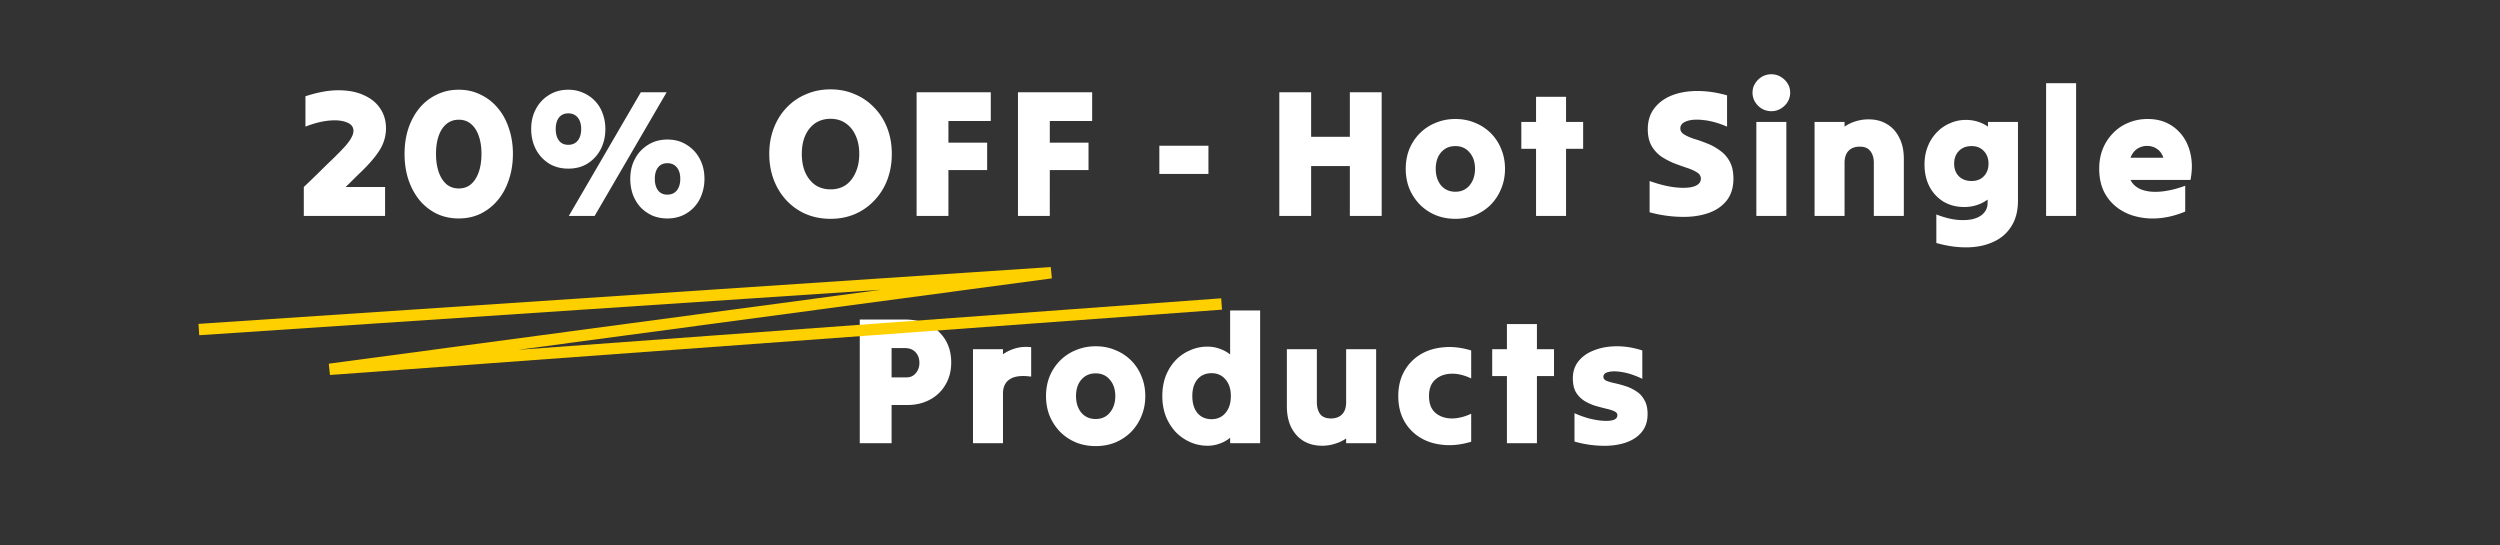 <svg xmlns="http://www.w3.org/2000/svg" width="440" height="96" fill="none"><rect width="100%" height="100%" fill="#333333" stroke="none"/><path fill="#fff" d="M53.47 38v-5.088q1.28-1.216 2.56-2.464 1.28-1.28 2.56-2.496 1.472-1.44 2.24-2.304.768-.896 1.056-1.504.32-.608.32-1.12 0-1.056-1.216-1.504-1.216-.48-3.136-.288t-4.096 1.056v-5.344q3.2-1.056 5.792-1.056 2.623 0 4.48.864 1.887.832 2.88 2.336 1.023 1.504 1.024 3.488 0 1.984-1.056 3.744-1.056 1.728-3.232 3.84a85 85 0 0 0-1.408 1.376q-.705.704-1.408 1.376h6.944V38H53.47m27.268.448q-2.112 0-3.872-.832a9.2 9.2 0 0 1-3.04-2.4q-1.248-1.537-1.952-3.616-.672-2.08-.672-4.512t.672-4.48q.705-2.08 1.952-3.584a8.8 8.8 0 0 1 3.04-2.368q1.76-.864 3.872-.864t3.84.864a8.8 8.8 0 0 1 3.04 2.368q1.28 1.504 1.952 3.584.704 2.048.704 4.48T89.57 31.6q-.672 2.08-1.952 3.616a9.2 9.2 0 0 1-3.04 2.4q-1.728.832-3.84.832m0-5.28q1.28 0 2.144-.736.896-.768 1.376-2.144t.48-3.2-.48-3.168q-.48-1.376-1.376-2.112-.864-.736-2.144-.736-1.248 0-2.144.736-.896.735-1.376 2.08-.48 1.344-.48 3.2 0 1.824.48 3.2t1.376 2.144q.896.736 2.144.736m19.279-3.488q-1.92 0-3.392-.896a6.5 6.5 0 0 1-2.304-2.496q-.831-1.6-.832-3.584 0-1.984.832-3.52a6.26 6.26 0 0 1 2.304-2.464q1.472-.928 3.392-.928 1.44 0 2.624.544a6 6 0 0 1 2.08 1.44 5.96 5.96 0 0 1 1.344 2.208q.48 1.248.48 2.72 0 1.984-.832 3.584a6.5 6.5 0 0 1-2.304 2.496q-1.44.896-3.392.896m.096 8.32a7967 7967 0 0 0 6.336-10.88q3.201-5.504 6.336-10.88h4.544q-3.135 5.375-6.336 10.88A7967 7967 0 0 1 104.657 38h-4.544m-.096-12.512q1.056 0 1.664-.736.609-.768.608-2.048 0-1.28-.608-2.016-.608-.735-1.664-.736-1.056 0-1.632.736t-.576 2.016.576 2.048q.576.736 1.632.736m17.44 12.96q-1.44 0-2.656-.512a6.8 6.8 0 0 1-2.08-1.472 7 7 0 0 1-1.344-2.24 8.3 8.3 0 0 1-.448-2.752q0-1.984.832-3.52a6.26 6.26 0 0 1 2.304-2.464q1.472-.928 3.392-.928 1.953 0 3.392.928a6.25 6.25 0 0 1 2.304 2.464q.832 1.536.832 3.52 0 1.472-.48 2.752a6.27 6.27 0 0 1-3.424 3.712q-1.184.512-2.624.512m0-4.192q1.056 0 1.664-.736.609-.768.608-2.048 0-1.28-.608-2.016t-1.664-.736-1.632.736-.576 2.016.576 2.048q.576.736 1.632.736m28.717 4.256q-2.335 0-4.32-.832a10.2 10.2 0 0 1-3.424-2.4q-1.44-1.537-2.24-3.616-.8-2.112-.8-4.576t.8-4.544 2.24-3.584a9.9 9.9 0 0 1 3.424-2.368q1.984-.864 4.32-.864t4.288.864a9.9 9.9 0 0 1 3.424 2.368q1.472 1.504 2.272 3.584t.8 4.544-.8 4.576a10.7 10.7 0 0 1-2.272 3.616 10.2 10.2 0 0 1-3.424 2.4q-1.952.832-4.288.832m0-5.184q1.567 0 2.688-.768 1.12-.8 1.728-2.208.64-1.408.64-3.264t-.64-3.232q-.607-1.376-1.728-2.144-1.12-.8-2.688-.8-1.536 0-2.688.768-1.12.768-1.76 2.176-.608 1.376-.608 3.232 0 1.855.608 3.264.64 1.409 1.76 2.208 1.152.768 2.688.768M161.321 38V16.24h13.056v5.056h-7.456v3.808h6.816v4.832h-6.816V38h-5.6m17.842 0V16.24h13.056v5.056h-7.456v3.808h6.816v4.832h-6.816V38h-5.6m24.881-7.392v-4.96h8.64v4.96h-8.64M230.758 38h-5.6V16.24h5.6v7.84h6.816v-7.84h5.6V38h-5.6v-8.768h-6.816V38m25.388.512q-1.857 0-3.456-.64a8.6 8.6 0 0 1-2.784-1.856 9 9 0 0 1-1.856-2.816q-.64-1.6-.64-3.488t.64-3.488a8.6 8.6 0 0 1 1.856-2.784 8.2 8.2 0 0 1 2.784-1.824q1.599-.672 3.456-.672 1.887 0 3.456.672a8.2 8.2 0 0 1 2.784 1.824 8.2 8.2 0 0 1 1.824 2.784q.672 1.6.672 3.488t-.672 3.488a8.6 8.6 0 0 1-1.824 2.816 8.6 8.6 0 0 1-2.784 1.856q-1.569.64-3.456.64m0-4.768q1.568 0 2.496-1.12.96-1.152.96-2.912 0-1.793-.96-2.88-.929-1.12-2.496-1.12-1.569 0-2.528 1.12-.928 1.087-.928 2.88 0 1.76.928 2.912.96 1.12 2.528 1.12M270.345 38V26.192h-2.592v-4.736h2.592V17.04h5.28v4.416h3.008v4.736h-3.008V38h-5.28m34.737-6.56q0 2.432-1.28 3.968-1.248 1.504-3.392 2.176-2.112.672-4.736.576a22.5 22.5 0 0 1-5.344-.8v-5.504q2.496.895 4.544 1.12 2.048.224 3.264-.16 1.216-.416 1.216-1.376 0-.671-.672-1.088-.672-.448-1.76-.8a60 60 0 0 1-2.24-.8 13.5 13.5 0 0 1-2.272-1.184 5.9 5.9 0 0 1-1.728-1.888q-.672-1.184-.672-2.944 0-2.175 1.152-3.68 1.152-1.504 3.104-2.272 1.984-.768 4.48-.768 2.528 0 5.216.768v5.504q-2.24-.96-4.128-1.152-1.856-.224-2.976.192-1.12.384-1.12 1.28 0 .64.672 1.056t1.728.768q1.088.32 2.272.8a9.5 9.5 0 0 1 2.24 1.216 5.56 5.56 0 0 1 1.76 1.952q.672 1.185.672 3.04m6.691-11.872q-.928 0-1.696-.448a3.5 3.5 0 0 1-1.184-1.184 3.1 3.1 0 0 1-.448-1.632q0-.895.448-1.6.448-.735 1.184-1.184a3.3 3.3 0 0 1 1.696-.448q.896 0 1.632.448.768.448 1.216 1.184.448.705.448 1.6t-.448 1.632q-.448.735-1.216 1.184a3.1 3.1 0 0 1-1.632.448M309.117 38V21.456h5.28V38h-5.28m10.245 0V21.456h5.28v.832a6.7 6.7 0 0 1 1.92-.928 7.5 7.5 0 0 1 2.336-.352q1.824 0 3.2.832 1.408.833 2.176 2.4.8 1.536.8 3.712V38h-5.28v-9.344q0-1.28-.608-2.048-.576-.8-1.856-.8t-1.984.736-.704 2.112V38h-5.28m35.801-2.688q0 2.72-1.184 4.544-1.152 1.824-3.168 2.72-2.016.929-4.608.96-2.56.032-5.408-.768v-5.024q2.527.992 4.576.992 2.047.032 3.232-.768 1.216-.832 1.216-2.272v-.576a6.4 6.4 0 0 1-1.856.96 7.1 7.1 0 0 1-2.272.352q-2.017 0-3.616-.928a6.8 6.8 0 0 1-2.464-2.624q-.896-1.696-.896-3.936 0-1.728.576-3.168a7.6 7.6 0 0 1 1.6-2.496 6.9 6.9 0 0 1 2.336-1.6 6.8 6.8 0 0 1 2.752-.576 7 7 0 0 1 2.144.32 6.5 6.5 0 0 1 1.76.864v-.832h5.28v13.856m-8.16-3.456q1.344 0 2.144-.832.831-.864.832-2.208 0-1.376-.832-2.24-.8-.864-2.144-.864-1.409 0-2.24.864-.832.832-.832 2.24 0 1.375.832 2.208.831.832 2.24.832M360.113 38V14.64h5.28V38h-5.28m24.485-.768q-2.208.928-4.384 1.152t-4.128-.256a9.1 9.1 0 0 1-3.424-1.568 7.9 7.9 0 0 1-2.368-2.848q-.832-1.728-.832-4 0-1.888.608-3.456a8.45 8.45 0 0 1 1.792-2.784 7.7 7.7 0 0 1 2.72-1.856q1.568-.672 3.424-.672 1.664 0 3.008.544a7 7 0 0 1 2.336 1.536 7.4 7.4 0 0 1 1.6 2.304q.608 1.344.768 2.944t-.192 3.392h-10.56q.607 1.216 2.016 1.728 1.44.512 3.392.32 1.984-.192 4.224-1.024v4.544m-6.72-11.552q-.929 0-1.728.512-.768.512-1.184 1.568h5.792q-.384-1.088-1.152-1.568-.736-.512-1.728-.512M151.319 78V56.24h7.936q2.464 0 4.288.96 1.824.928 2.848 2.624 1.024 1.695 1.024 3.968 0 2.24-1.024 3.936a6.8 6.8 0 0 1-2.752 2.624q-1.728.928-3.936.928h-2.784V78h-5.6m7.936-16.736h-2.336v5.152h2.656q.991 0 1.6-.736.64-.736.64-1.824 0-1.12-.672-1.856t-1.888-.736M171.247 78V61.456h5.28v.896a7.2 7.2 0 0 1 2.24-1.056q1.248-.352 2.72-.192v5.184q-2.528-.352-3.744.448-1.216.768-1.216 2.528V78h-5.28m21.589.512q-1.856 0-3.456-.64a8.6 8.6 0 0 1-2.784-1.856 9 9 0 0 1-1.856-2.816q-.64-1.6-.64-3.488t.64-3.488a8.6 8.6 0 0 1 1.856-2.784 8.2 8.2 0 0 1 2.784-1.824q1.6-.672 3.456-.672 1.888 0 3.456.672a8.2 8.2 0 0 1 2.784 1.824 8.2 8.2 0 0 1 1.824 2.784q.672 1.6.672 3.488T200.9 73.2a8.5 8.5 0 0 1-1.824 2.816 8.6 8.6 0 0 1-2.784 1.856q-1.568.64-3.456.64m0-4.768q1.569 0 2.496-1.12.96-1.152.96-2.912 0-1.792-.96-2.88-.927-1.12-2.496-1.12t-2.528 1.12q-.928 1.088-.928 2.88 0 1.76.928 2.912.96 1.12 2.528 1.12M216.504 78v-.96a5.7 5.7 0 0 1-1.824 1.024 5.9 5.9 0 0 1-2.144.384 7.5 7.5 0 0 1-3.072-.64 8.2 8.2 0 0 1-2.56-1.792 9 9 0 0 1-1.728-2.784q-.608-1.6-.608-3.52 0-1.951.608-3.552.639-1.6 1.728-2.752a7.7 7.7 0 0 1 2.56-1.76 7.4 7.4 0 0 1 3.04-.64q1.152 0 2.176.384 1.023.352 1.824.992V54.64h5.28V78h-5.28m-3.264-4.224q1.536 0 2.464-1.12t.928-2.944-.928-2.912q-.928-1.12-2.464-1.12-1.569 0-2.496 1.088-.896 1.088-.896 2.944t.896 2.976q.927 1.088 2.496 1.088m28.96-12.32V78h-5.28v-.832a6.6 6.6 0 0 1-1.952.928 7.3 7.3 0 0 1-2.304.352q-1.825 0-3.232-.832-1.377-.832-2.176-2.4-.768-1.568-.768-3.712V61.456h5.28V70.8q0 1.28.576 2.08.607.768 1.888.768t1.984-.736q.704-.736.704-2.112v-9.344h5.28m3.896 8.256q0-2.432.992-4.256a7.87 7.87 0 0 1 2.752-2.976q1.76-1.12 4.096-1.344 2.337-.256 4.992.544v4.928q-1.856-.896-3.552-.832t-2.784 1.056q-1.088.96-1.088 2.88t1.088 2.912q1.089.96 2.784 1.024 1.696.032 3.552-.832v4.928q-2.655.8-4.992.544-2.335-.224-4.096-1.344A7.93 7.93 0 0 1 247.088 74q-.992-1.856-.992-4.288M265.219 78V66.192h-2.592v-4.736h2.592V57.04h5.28v4.416h3.008v4.736h-3.008V78h-5.28m24.755-5.12q0 1.984-1.12 3.264-1.089 1.248-2.944 1.824-1.857.576-4.16.48a19 19 0 0 1-4.64-.736V72.72a17 17 0 0 0 2.688.96q1.344.32 2.432.384 1.088.065 1.76-.16.672-.255.672-.832 0-.448-.576-.704-.544-.255-1.44-.448-.897-.225-1.92-.512a8.9 8.9 0 0 1-1.888-.864 4.7 4.7 0 0 1-1.472-1.504q-.544-.96-.544-2.464 0-1.792 1.024-3.04 1.055-1.28 2.816-1.92 1.76-.672 3.936-.672 2.175 0 4.448.736v4.992q-1.792-.864-3.36-1.152t-2.528-.064q-.96.192-.96.864 0 .448.544.704.576.225 1.44.416.895.192 1.888.512a7.3 7.3 0 0 1 1.888.896q.895.544 1.44 1.536.576.96.576 2.496"/><path stroke="#FFD000" stroke-width="2" d="m35 58 150-10L58 65l157-11.5"/></svg>